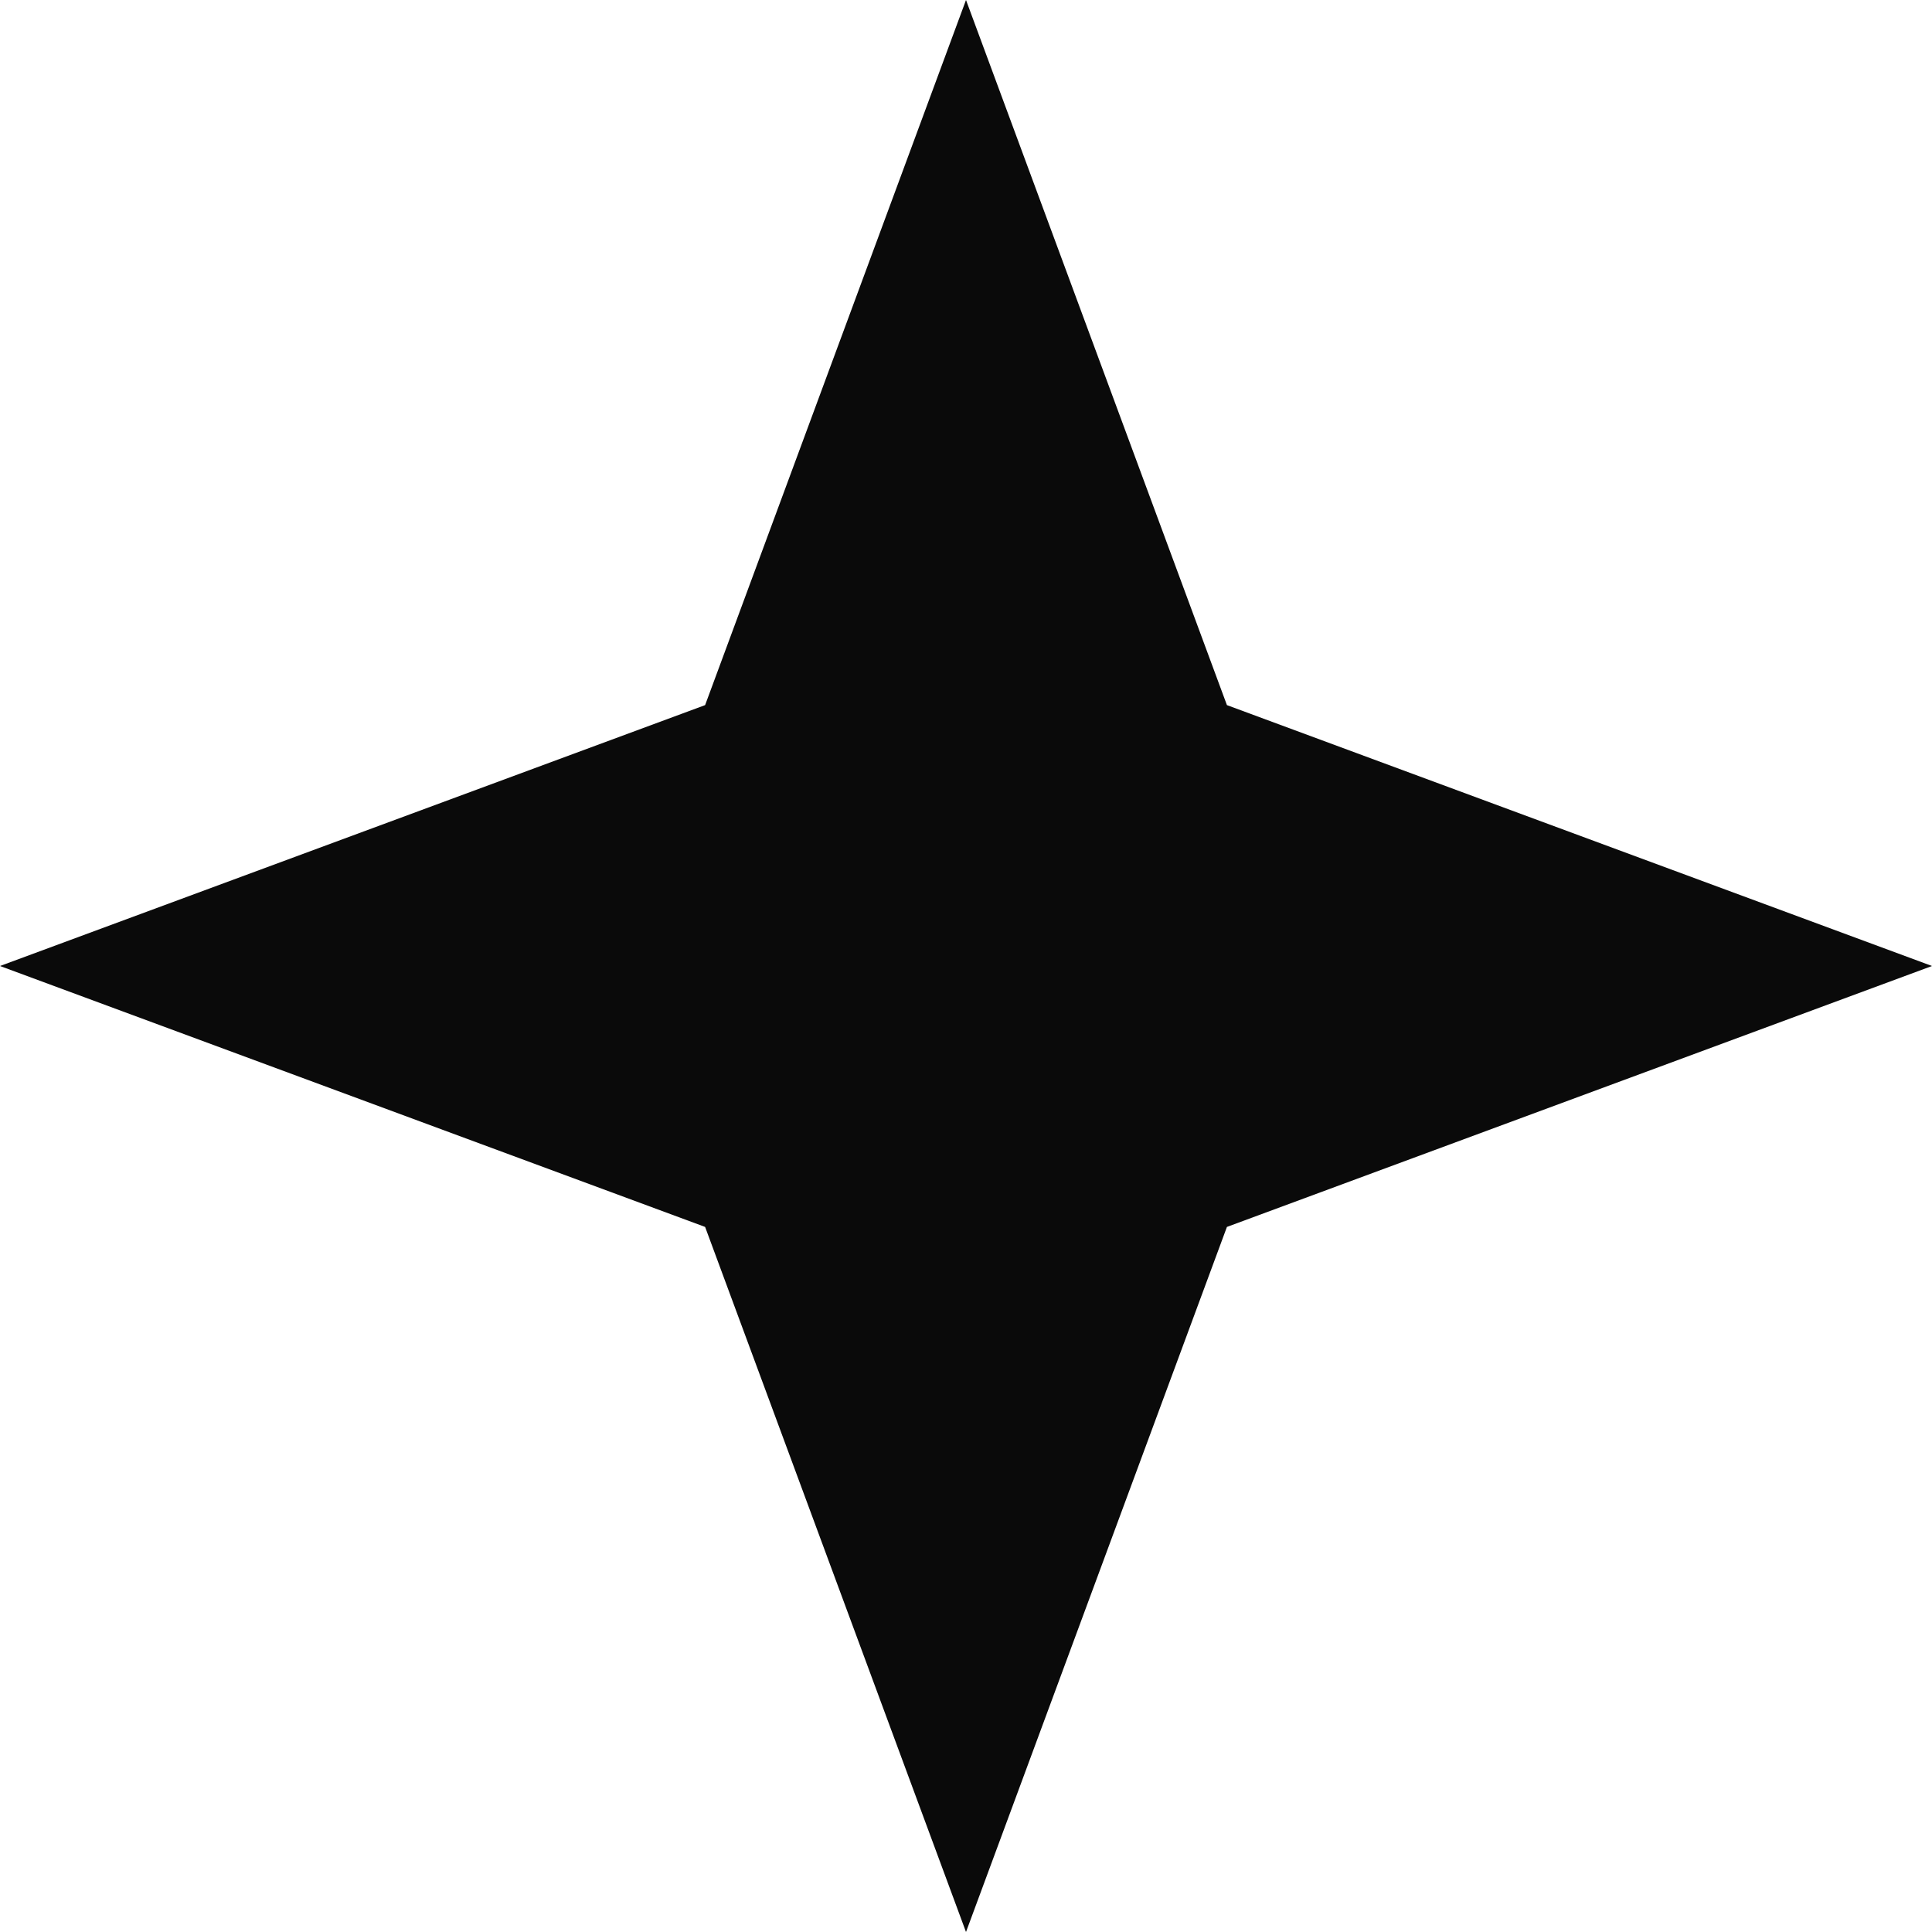 <svg width="55" height="55" viewBox="0 0 55 55" fill="none" xmlns="http://www.w3.org/2000/svg">
<path d="M27.5 0L34.928 20.073L55 27.5L34.928 34.928L27.5 55L20.073 34.928L0 27.5L20.073 20.073L27.5 0Z" fill="#0A0A0A"/>
</svg>
